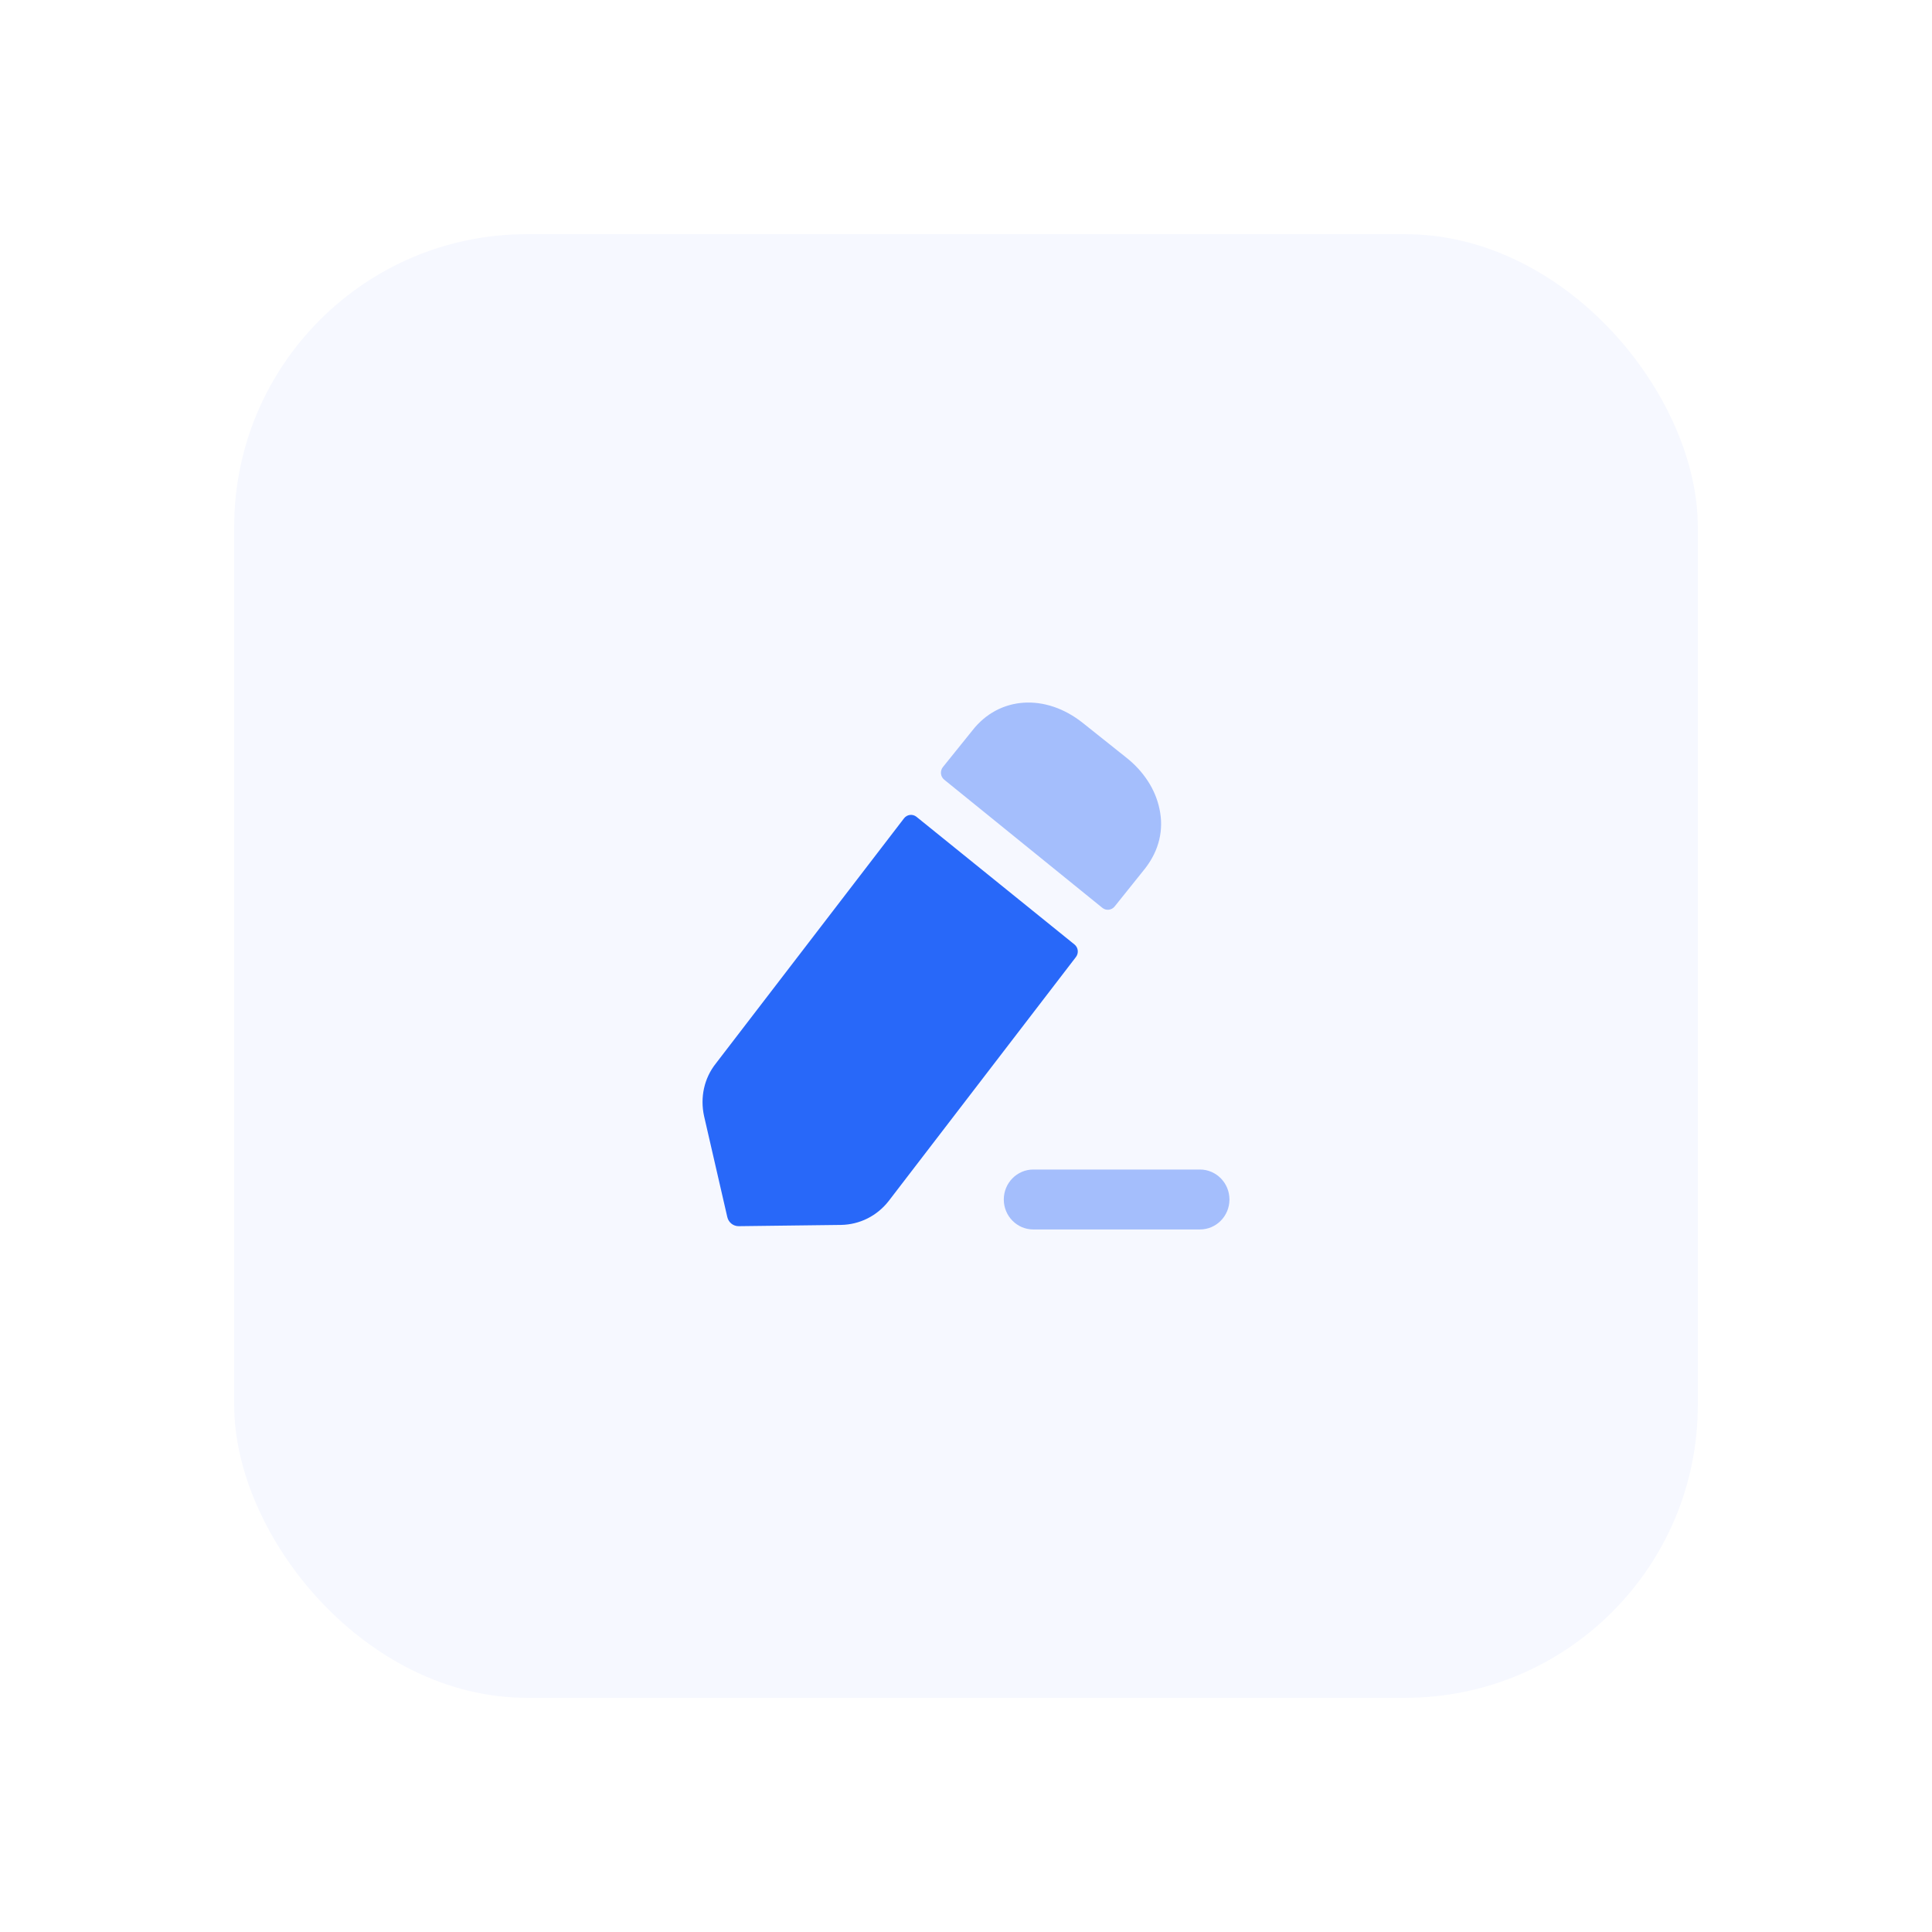 <svg width="132" height="132" viewBox="0 0 132 132" fill="none" xmlns="http://www.w3.org/2000/svg">
<g filter="url(#filter0_d_761_503)">
<rect x="16" y="14" width="100" height="100" rx="20" fill="#F6F8FF"/>
<path opacity="0.4" d="M81.985 77.906H70.597C69.486 77.906 68.582 78.825 68.582 79.953C68.582 81.084 69.486 82 70.597 82H81.985C83.097 82 84 81.084 84 79.953C84 78.825 83.097 77.906 81.985 77.906Z" fill="#2868F9"/>
<path d="M62.618 53.808L73.41 62.528C73.67 62.736 73.715 63.119 73.511 63.386L60.718 80.056C59.913 81.086 58.728 81.669 57.458 81.69L50.474 81.776C50.101 81.781 49.776 81.523 49.691 81.153L48.103 74.251C47.828 72.983 48.103 71.672 48.908 70.661L61.765 53.911C61.972 53.642 62.356 53.595 62.618 53.808Z" fill="#2868F9"/>
<path opacity="0.4" d="M78.241 57.331L76.16 59.928C75.951 60.193 75.574 60.236 75.314 60.025C72.784 57.978 66.308 52.726 64.511 51.27C64.249 51.055 64.213 50.672 64.424 50.406L66.431 47.914C68.251 45.571 71.426 45.356 73.987 47.398L76.928 49.742C78.135 50.688 78.939 51.934 79.214 53.246C79.532 54.689 79.193 56.105 78.241 57.331Z" fill="#2868F9"/>
</g>
<defs>
<filter id="filter0_d_761_503" x="0" y="0" width="132" height="132" filterUnits="userSpaceOnUse" color-interpolation-filters="sRGB">
<feFlood flood-opacity="0" result="BackgroundImageFix"/>
<feColorMatrix in="SourceAlpha" type="matrix" values="0 0 0 0 0 0 0 0 0 0 0 0 0 0 0 0 0 0 127 0" result="hardAlpha"/>
<feOffset dy="2"/>
<feGaussianBlur stdDeviation="8"/>
<feComposite in2="hardAlpha" operator="out"/>
<feColorMatrix type="matrix" values="0 0 0 0 0 0 0 0 0 0 0 0 0 0 0 0 0 0 0.08 0"/>
<feBlend mode="normal" in2="BackgroundImageFix" result="effect1_dropShadow_761_503"/>
<feBlend mode="normal" in="SourceGraphic" in2="effect1_dropShadow_761_503" result="shape"/>
</filter>
</defs>
</svg>
